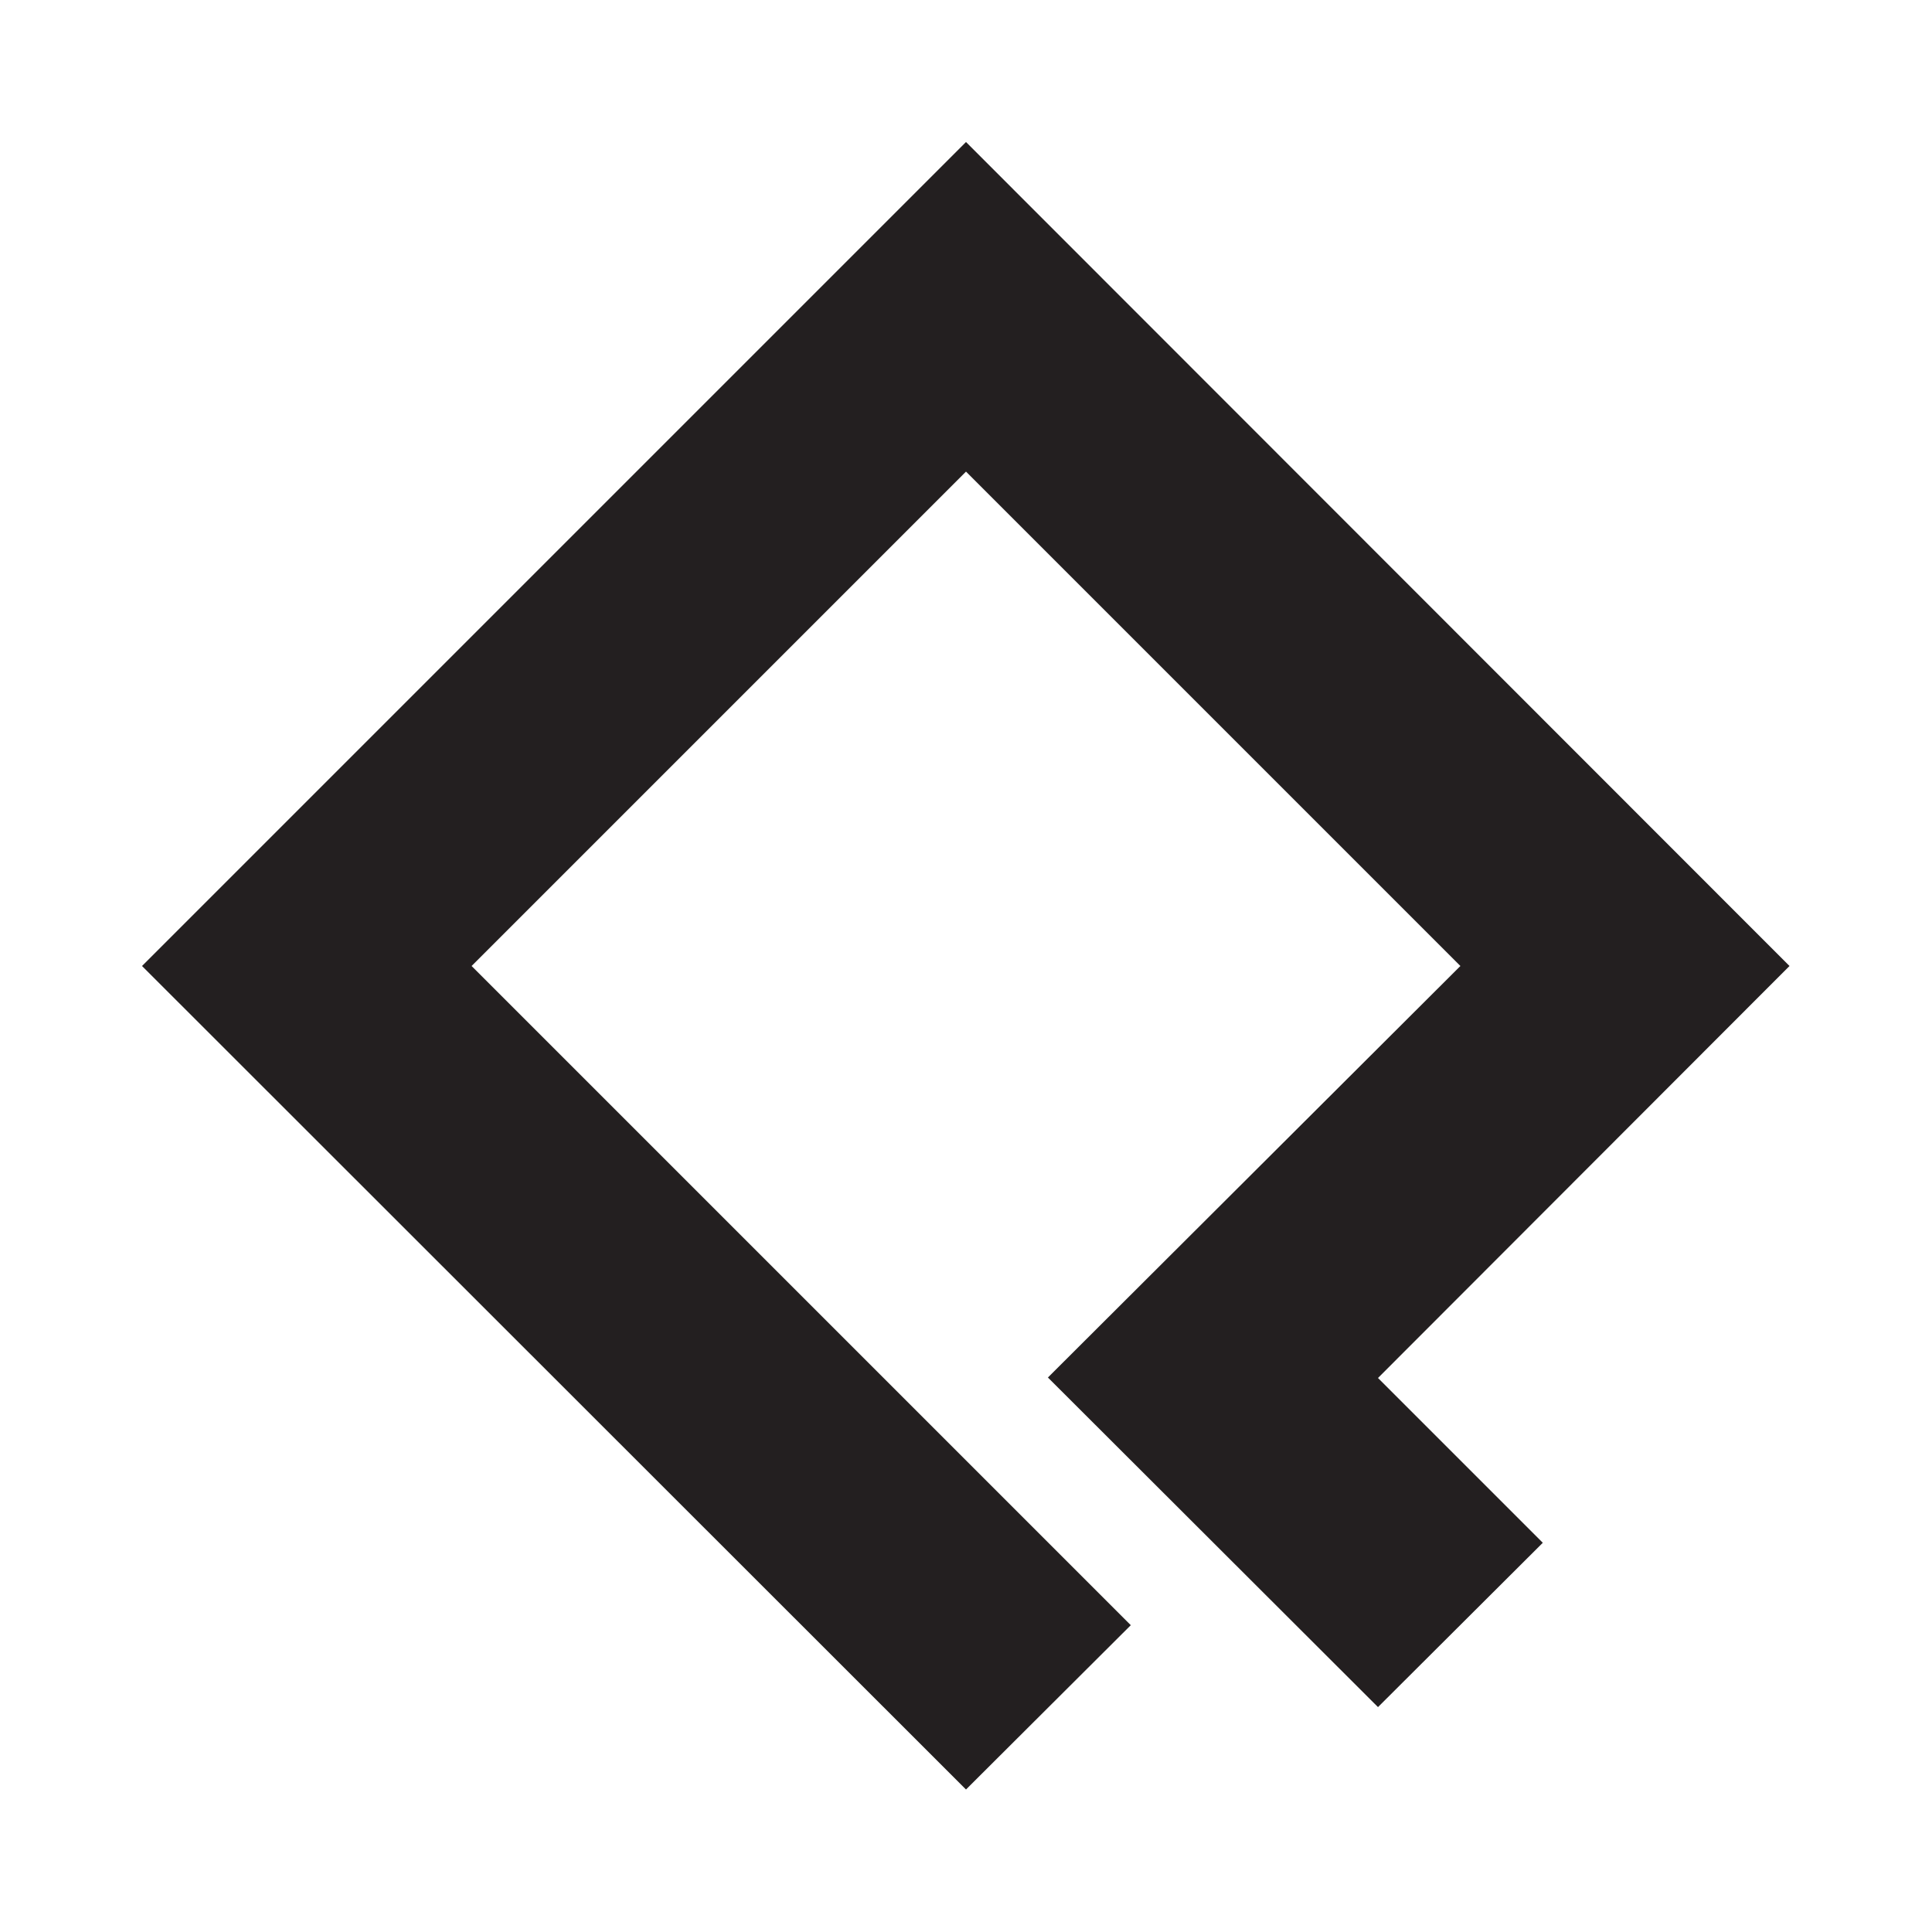 <svg xmlns="http://www.w3.org/2000/svg" viewBox="0 0 398.6 398.6" style="enable-background:new 0 0 398.6 398.6" xml:space="preserve"><path style="fill:#231f20" d="m29.3 199.3 170 169.9 34-33.9-136-136 102-102 102 102-85.1 84.9 68.1 68 34-33.9-34-34 84.9-85-169.9-170z"/></svg>